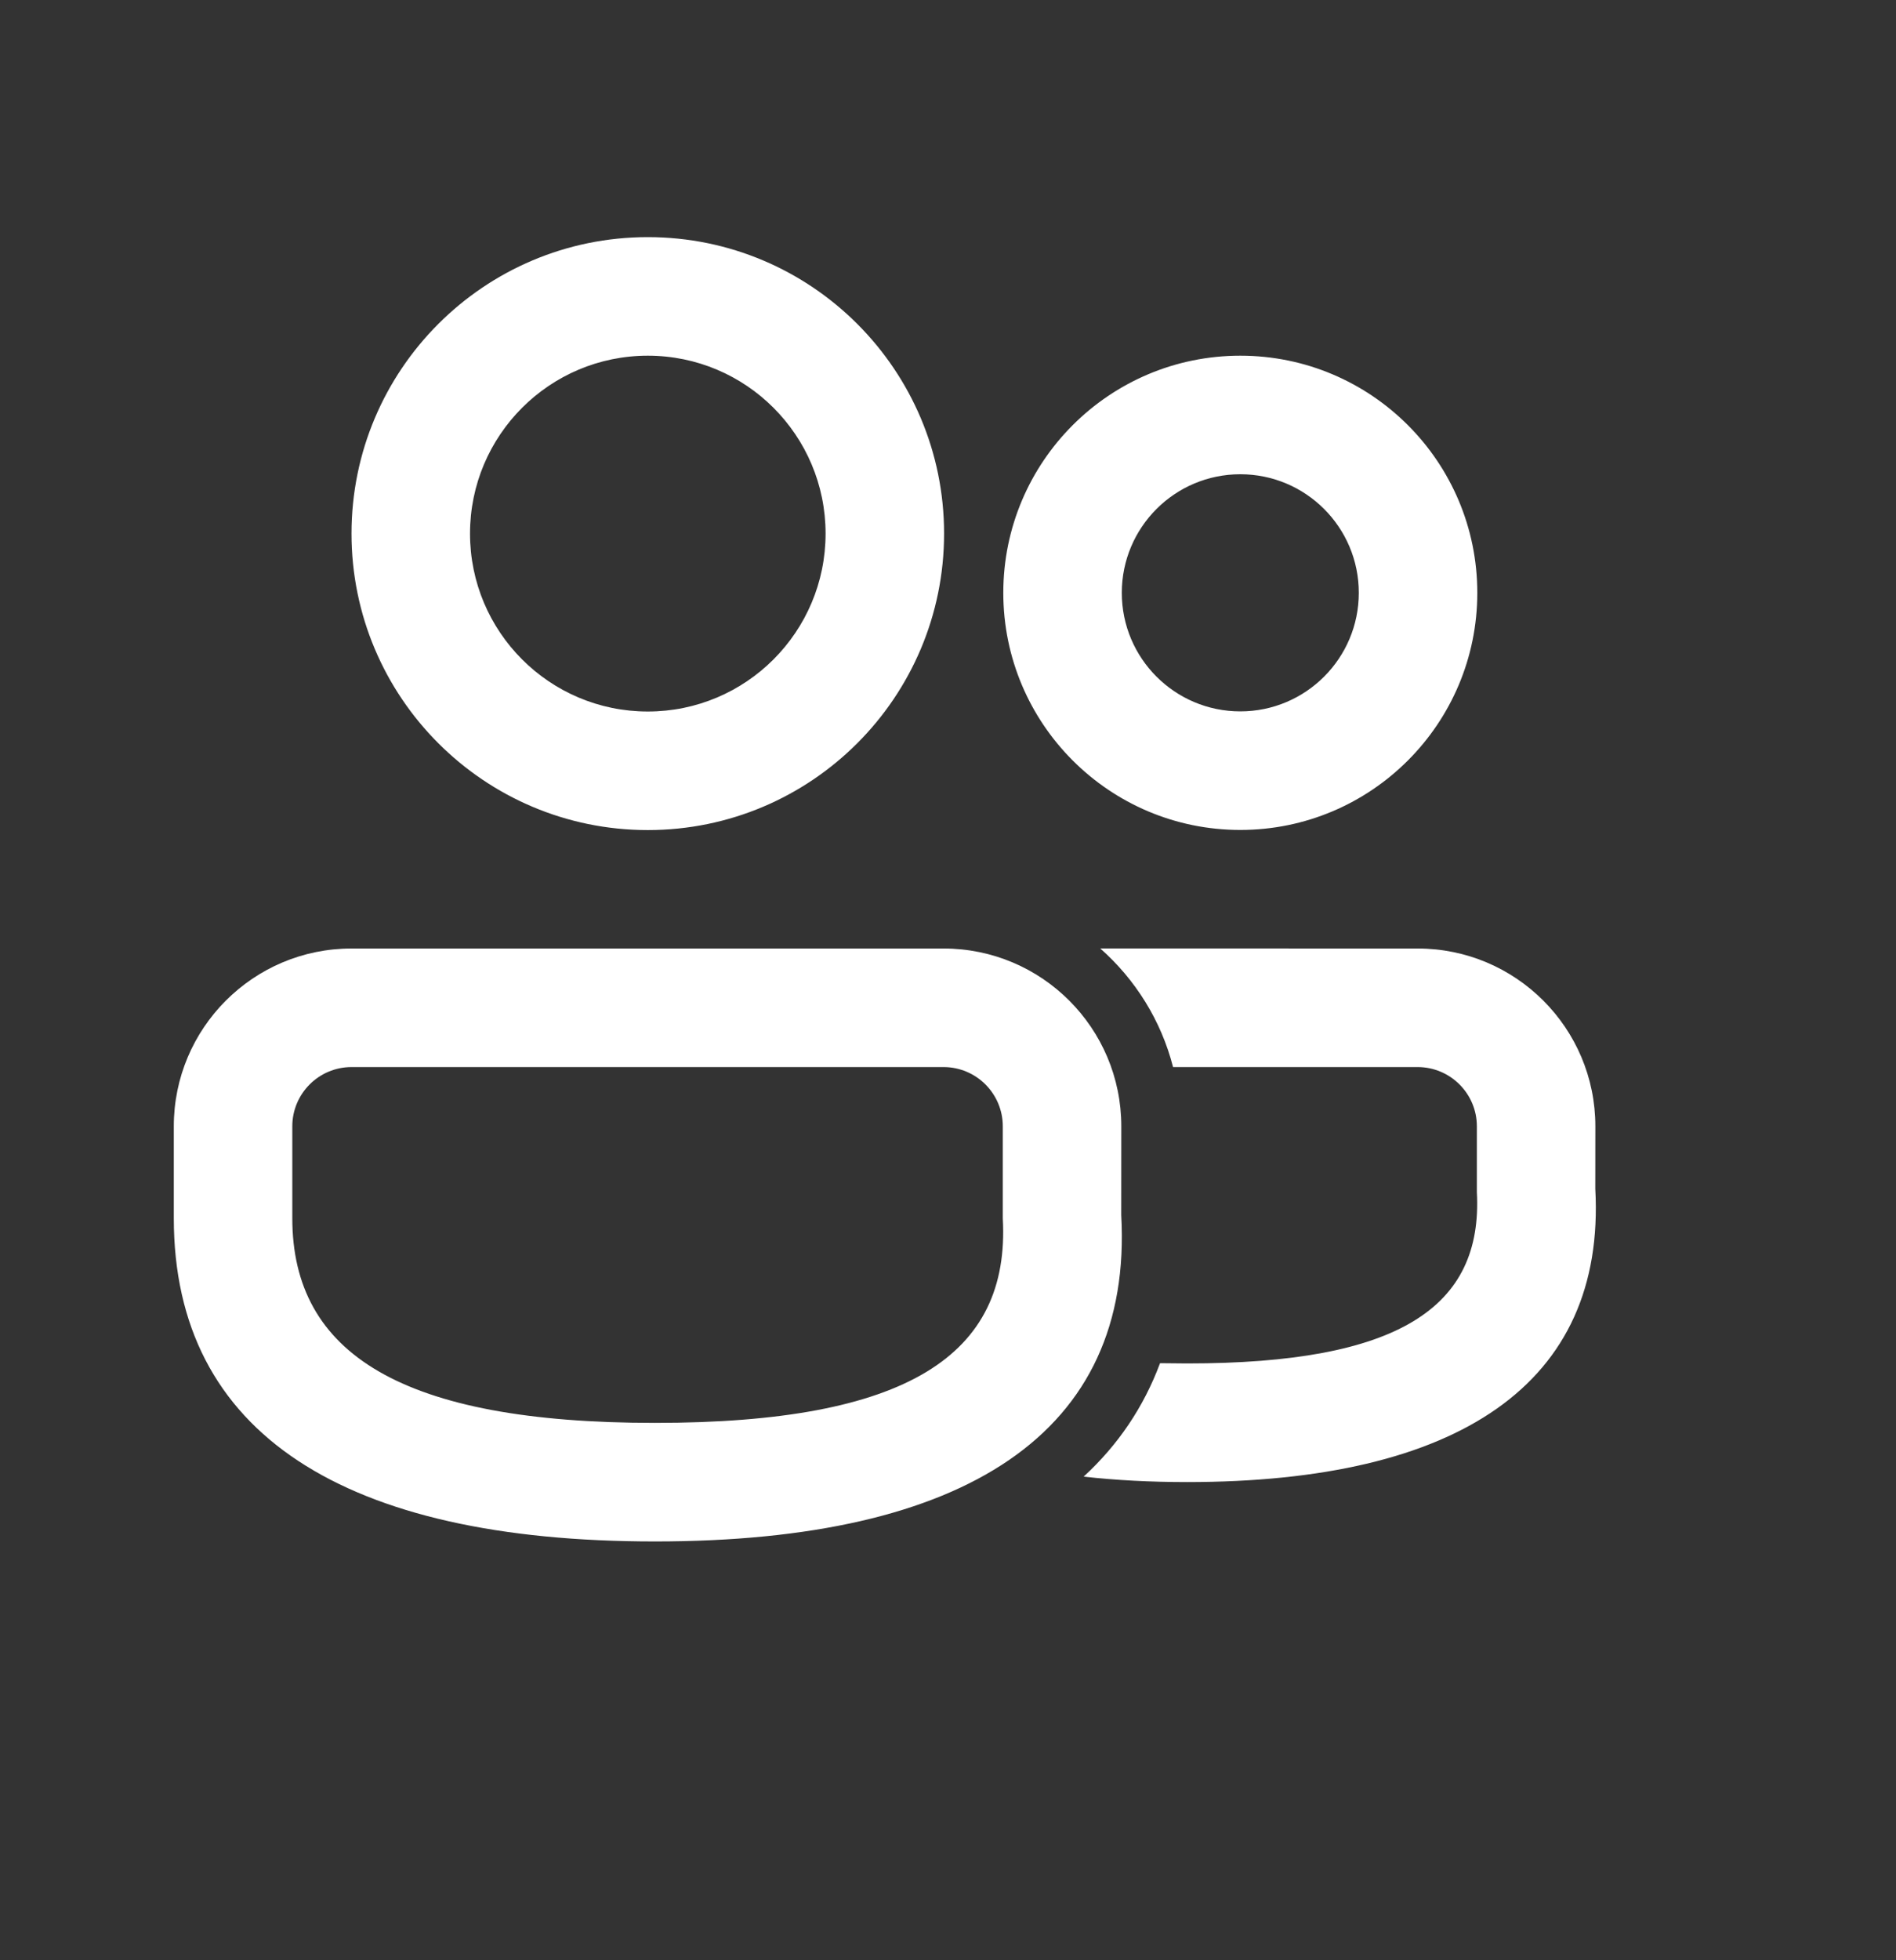 <svg width="30" height="31" viewBox="0 0 30 31" fill="none" xmlns="http://www.w3.org/2000/svg">
<rect x="0" y="0" width="30" height="31" fill="#333333" stroke="none"/>
<g clip-path="url(#clip0_819_4109)">
<g clip-path="url(#clip1_819_4109)">
<path d="M14.93 15C16.483 15 17.742 16.259 17.742 17.812L17.741 19.216C17.933 22.659 15.281 24.377 10.363 24.377C5.46 24.377 2.75 22.682 2.75 19.265V17.812C2.75 16.259 4.009 15 5.562 15H14.93ZM22.431 15C23.984 15 25.243 16.259 25.243 17.812L25.242 18.8C25.411 21.889 23.068 23.438 18.784 23.438C18.203 23.438 17.656 23.409 17.146 23.352C17.691 22.851 18.096 22.253 18.355 21.558L18.784 21.562C22.13 21.562 23.467 20.679 23.368 18.851V17.812C23.368 17.295 22.948 16.875 22.431 16.875L18.561 16.875C18.372 16.137 17.963 15.488 17.409 14.999L22.431 15ZM14.93 16.875H5.562C5.045 16.875 4.625 17.295 4.625 17.812V19.265C4.625 21.413 6.365 22.502 10.363 22.502C14.345 22.502 15.987 21.438 15.867 19.268V17.812C15.867 17.295 15.447 16.875 14.93 16.875ZM10.25 3.75C12.839 3.75 14.938 5.849 14.938 8.438C14.938 11.027 12.839 13.127 10.25 13.127C7.661 13.127 5.562 11.027 5.562 8.438C5.562 5.849 7.661 3.75 10.25 3.75ZM19.625 5.625C21.696 5.625 23.375 7.304 23.375 9.375C23.375 11.446 21.696 13.125 19.625 13.125C17.554 13.125 15.875 11.446 15.875 9.375C15.875 7.304 17.554 5.625 19.625 5.625ZM10.25 5.625C8.696 5.625 7.437 6.885 7.437 8.438C7.437 9.992 8.696 11.252 10.25 11.252C11.804 11.252 13.063 9.992 13.063 8.438C13.063 6.885 11.804 5.625 10.25 5.625ZM19.625 7.5C18.59 7.5 17.75 8.339 17.75 9.375C17.75 10.411 18.59 11.25 19.625 11.25C20.66 11.25 21.5 10.411 21.5 9.375C21.5 8.339 20.66 7.5 19.625 7.5Z" fill="white"/>
</g>
</g>
<defs>
<clipPath id="clip0_819_4109">
<rect width="30" height="30" fill="white" transform="translate(0 0.527)"/>
</clipPath>
<clipPath id="clip1_819_4109">
<rect width="30" height="30" fill="white" transform="translate(-1)"/>
</clipPath>
</defs>
</svg>
